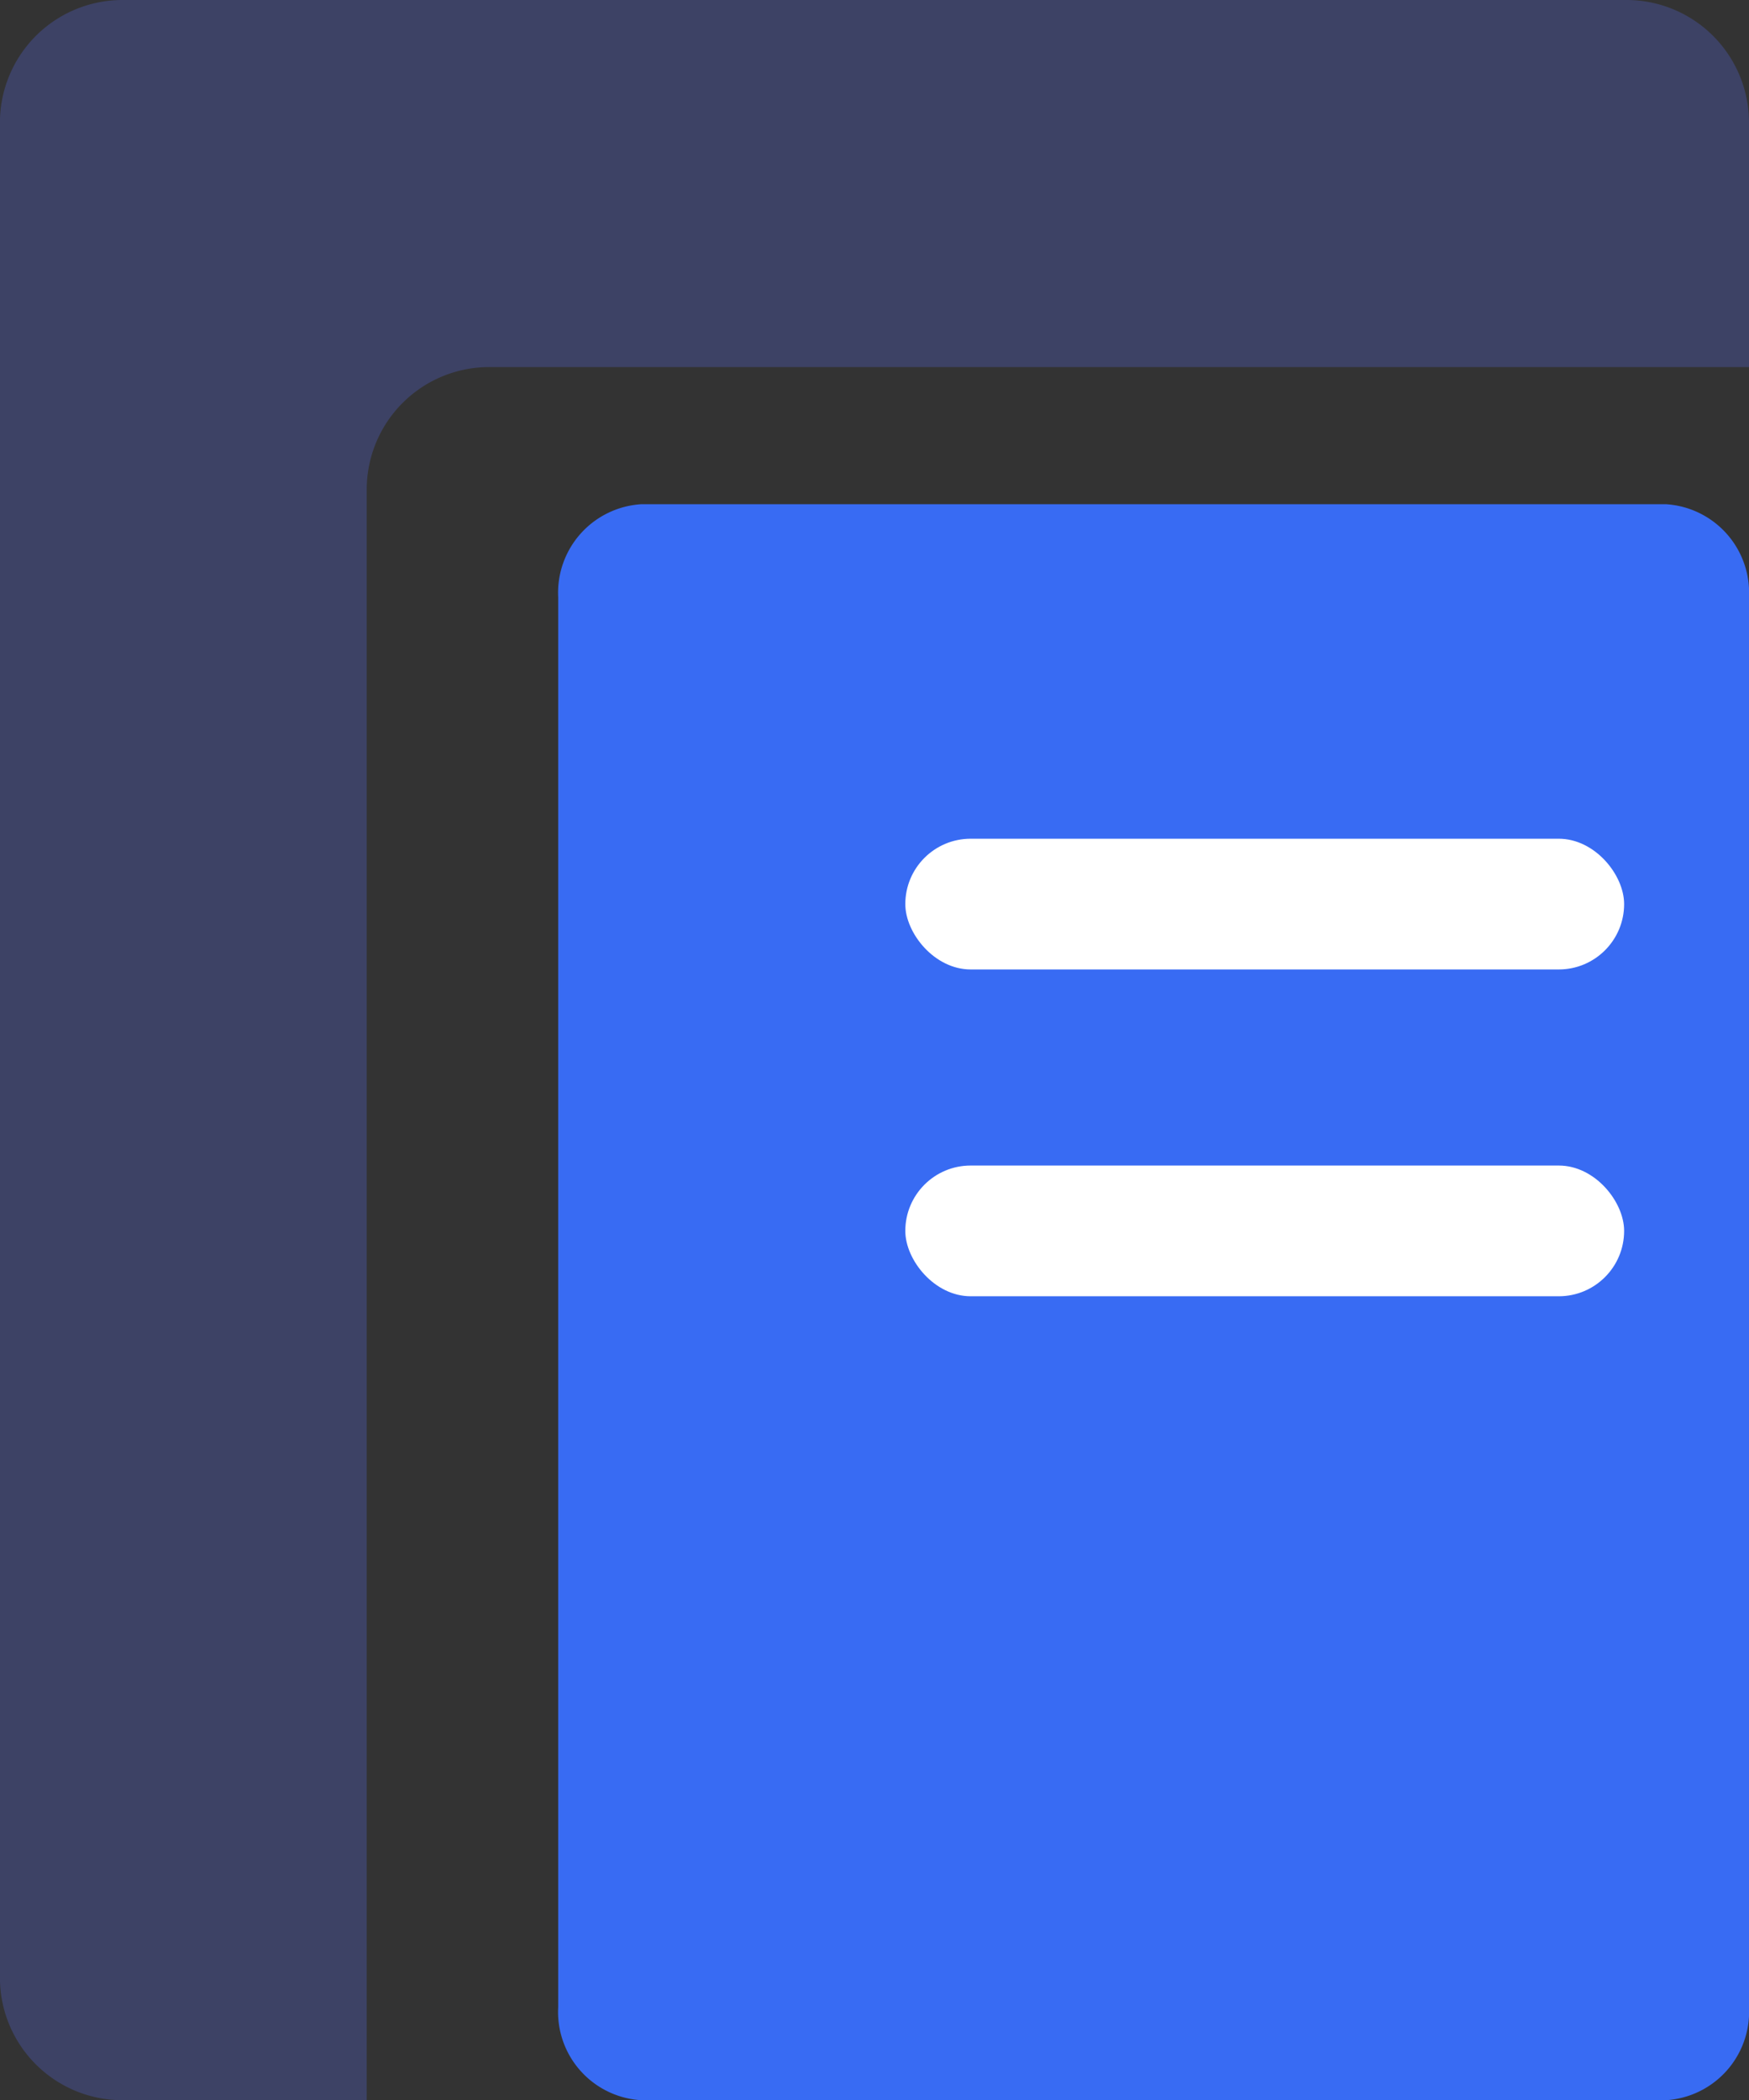 <svg xmlns="http://www.w3.org/2000/svg" width="26.765" height="32.132" viewBox="0 0 26.765 32.132"><rect x="0" y="0" width="26.765" height="32.132" fill="#333333" stroke="none"/><defs><style>.a{fill:#386bf3;}.b{fill:#3d4265;}.c{fill:#fff;}</style></defs><g transform="translate(-1480.146 -1227.868)"><path class="a" d="M82.907,41.563H98.581a1.356,1.356,0,0,0,1.274-1.423V18.568a1.357,1.357,0,0,0-1.274-1.423H82.907a1.357,1.357,0,0,0-1.275,1.423V40.14a1.352,1.352,0,0,0,1.275,1.423Z" transform="translate(1407.056 1218.437)"/><path class="b" d="M70.465,33.156h-3.74a1.874,1.874,0,0,1-1.873-1.873V2.9a1.876,1.876,0,0,1,1.873-1.876h23.02A1.875,1.875,0,0,1,91.618,2.9v3.74H72.338a1.874,1.874,0,0,0-1.873,1.873V33.154Z" transform="translate(1415.293 1226.844)"/><rect class="c" width="11" height="2" rx="1" transform="translate(1494 1240.7)"/><rect class="c" width="11" height="2" rx="1" transform="translate(1494 1245.7)"/></g></svg>